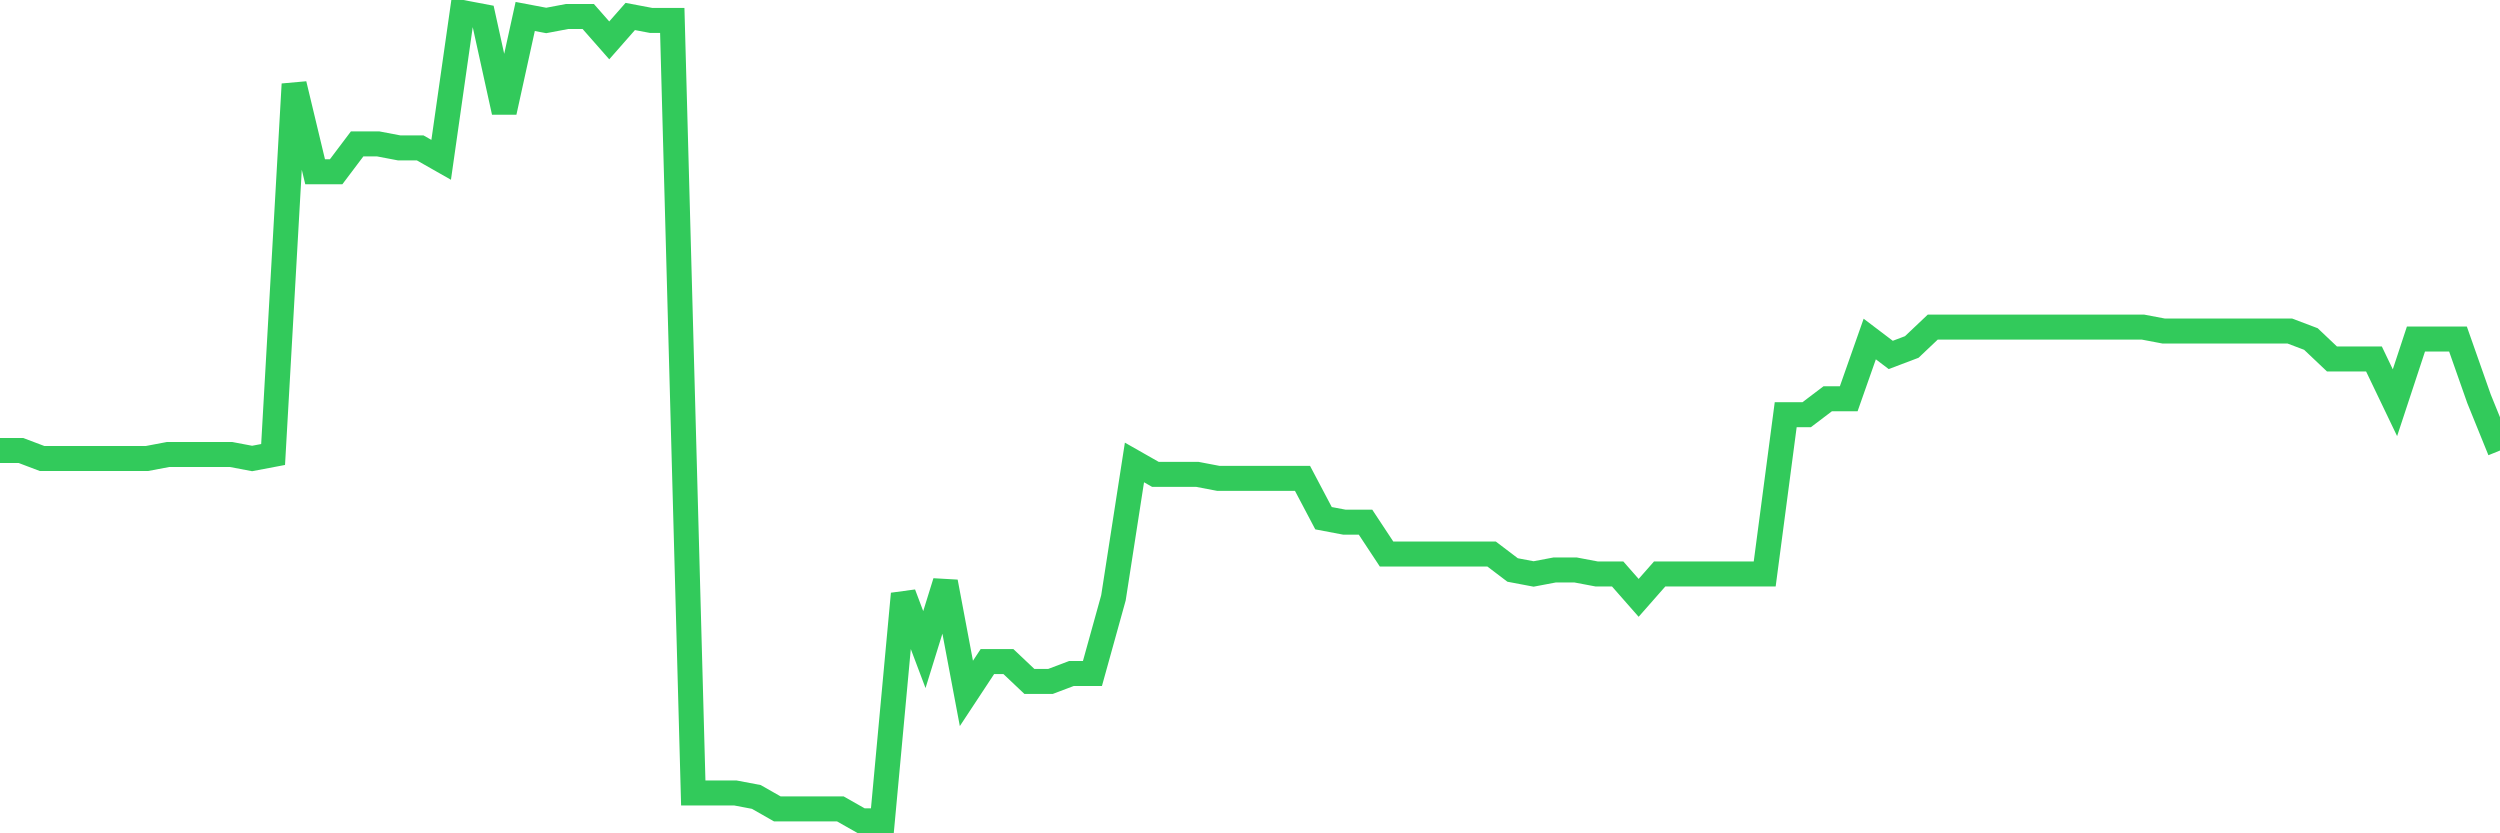 <svg
  xmlns="http://www.w3.org/2000/svg"
  xmlns:xlink="http://www.w3.org/1999/xlink"
  width="120"
  height="40"
  viewBox="0 0 120 40"
  preserveAspectRatio="none"
>
  <polyline
    points="0,21.625 1.008,21.625 2.017,22.007 3.025,22.007 4.034,22.007 5.042,22.007 6.05,22.007 7.059,22.007 8.067,21.816 9.076,21.816 10.084,21.816 11.092,21.816 12.101,22.007 13.109,21.816 14.118,4.04 15.126,8.245 16.134,8.245 17.143,6.907 18.151,6.907 19.16,7.099 20.168,7.099 21.176,7.672 22.185,0.6 23.193,0.791 24.202,5.378 25.21,0.791 26.218,0.982 27.227,0.791 28.235,0.791 29.244,1.938 30.252,0.791 31.261,0.982 32.269,0.982 33.277,38.062 34.286,38.062 35.294,38.062 36.303,38.253 37.311,38.827 38.319,38.827 39.328,38.827 40.336,38.827 41.345,39.4 42.353,39.4 43.361,28.505 44.37,31.181 45.378,27.932 46.387,33.284 47.395,31.755 48.403,31.755 49.412,32.71 50.42,32.71 51.429,32.328 52.437,32.328 53.445,28.697 54.454,22.198 55.462,22.771 56.471,22.771 57.479,22.771 58.487,22.963 59.496,22.963 60.504,22.963 61.513,22.963 62.521,22.963 63.529,24.874 64.538,25.065 65.546,25.065 66.555,26.594 67.563,26.594 68.571,26.594 69.58,26.594 70.588,26.594 71.597,26.594 72.605,27.359 73.613,27.55 74.622,27.359 75.63,27.359 76.639,27.55 77.647,27.55 78.655,28.697 79.664,27.55 80.672,27.55 81.681,27.55 82.689,27.55 83.697,27.55 84.706,27.55 85.714,19.904 86.723,19.904 87.731,19.14 88.739,19.14 89.748,16.273 90.756,17.037 91.765,16.655 92.773,15.7 93.782,15.7 94.79,15.7 95.798,15.7 96.807,15.7 97.815,15.7 98.824,15.7 99.832,15.7 100.84,15.7 101.849,15.7 102.857,15.7 103.866,15.891 104.874,15.891 105.882,15.891 106.891,15.891 107.899,15.891 108.908,15.891 109.916,15.891 110.924,16.273 111.933,17.229 112.941,17.229 113.95,17.229 114.958,19.331 115.966,16.273 116.975,16.273 117.983,16.273 118.992,19.14 120,21.625"
    fill="none"
    stroke="#32ca5b"
    stroke-width="1.2"
  >
  </polyline>
</svg>